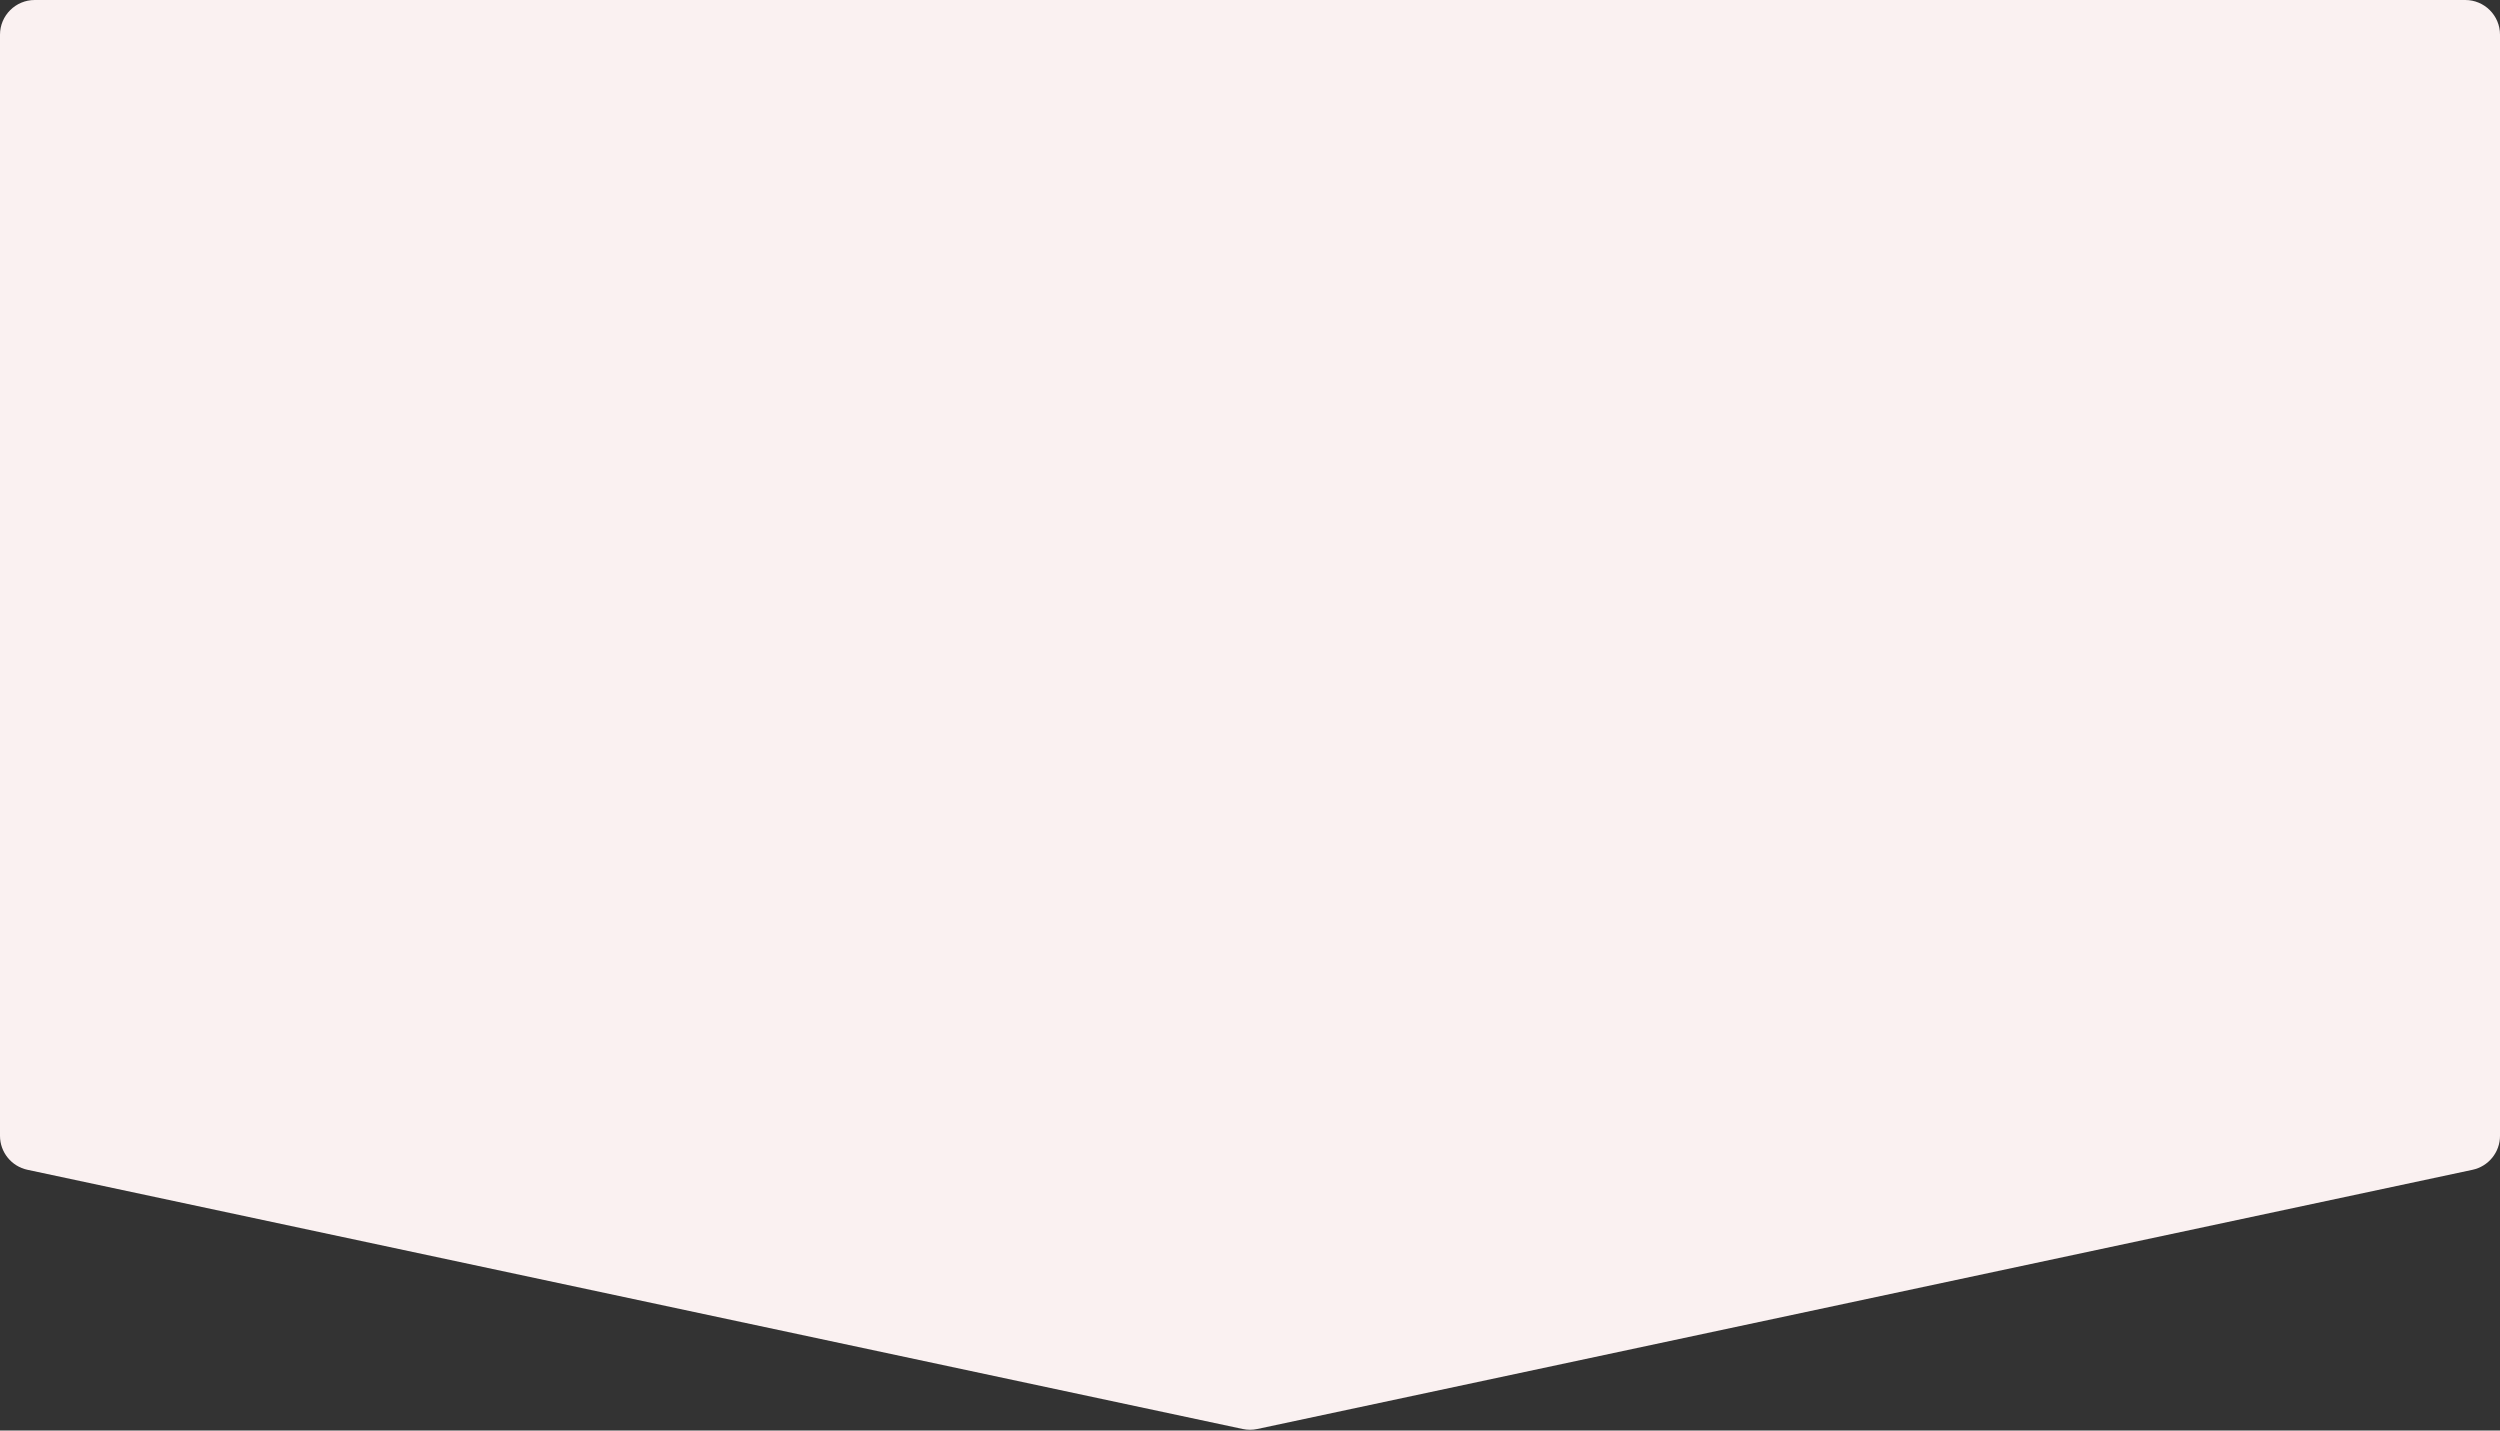 <?xml version="1.0" encoding="UTF-8"?> <svg xmlns="http://www.w3.org/2000/svg" width="1440" height="824" viewBox="0 0 1440 824" fill="none"><rect x="0" y="0" width="1440" height="824" fill="#333333" stroke="none"/> <path d="M0 20C0 8.954 8.954 0 20 0H1420C1431.05 0 1440 8.954 1440 20V654.241C1440 663.679 1433.4 671.833 1424.17 673.801L724.172 823.11C721.422 823.697 718.578 823.697 715.828 823.11L15.828 673.801C6.598 671.833 0 663.679 0 654.241V20Z" fill="#FAF1F1"></path> </svg> 